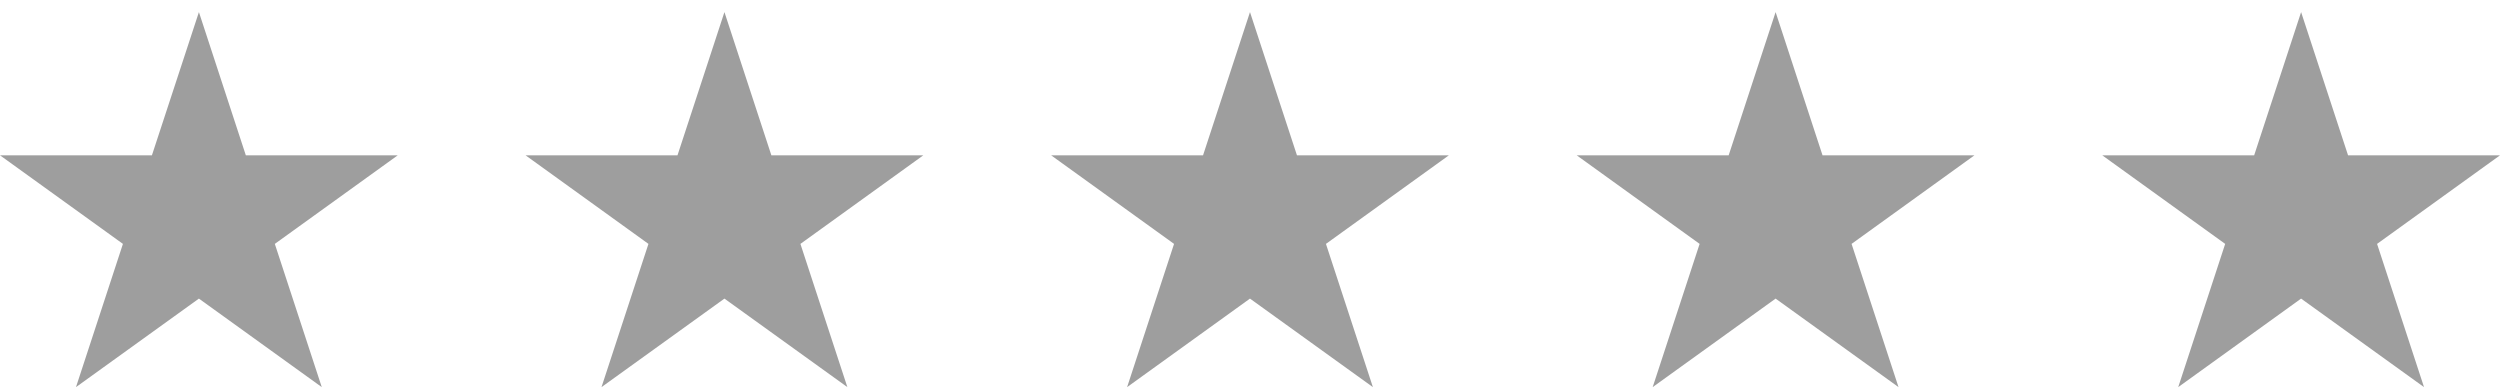 <?xml version="1.0"?>
<svg xmlns="http://www.w3.org/2000/svg" height="28" viewBox="0 0 180 28" width="180">
  <path d="m27.7 10.312h10.937l-8.85 6.377 3.38 10.312-8.846-6.373-8.85 6.373 3.38-10.312-8.85-6.377h10.937l3.384-10.312zm37.839 0h10.938l-8.847 6.377 3.38 10.312-8.851-6.373-8.851 6.373 3.38-10.312-8.847-6.377h10.938l3.38-10.312zm37.842 0h10.937l-8.85 6.377 3.38 10.312-8.85-6.373-8.846 6.373 3.38-10.312-8.85-6.377h10.937l3.38-10.312zm37.841 0h10.937l-8.846 6.377 3.38 10.312-8.85-6.373-8.85 6.373 3.38-10.312-8.85-6.377h10.941l3.38-10.312zm48.777 0-8.85 6.377 3.38 10.312-8.85-6.373-8.846 6.373 3.38-10.312-8.85-6.377h10.937l3.38-10.312 3.38 10.312z" fill="#9e9e9e" transform="translate(-10 .871)"/>
</svg>
